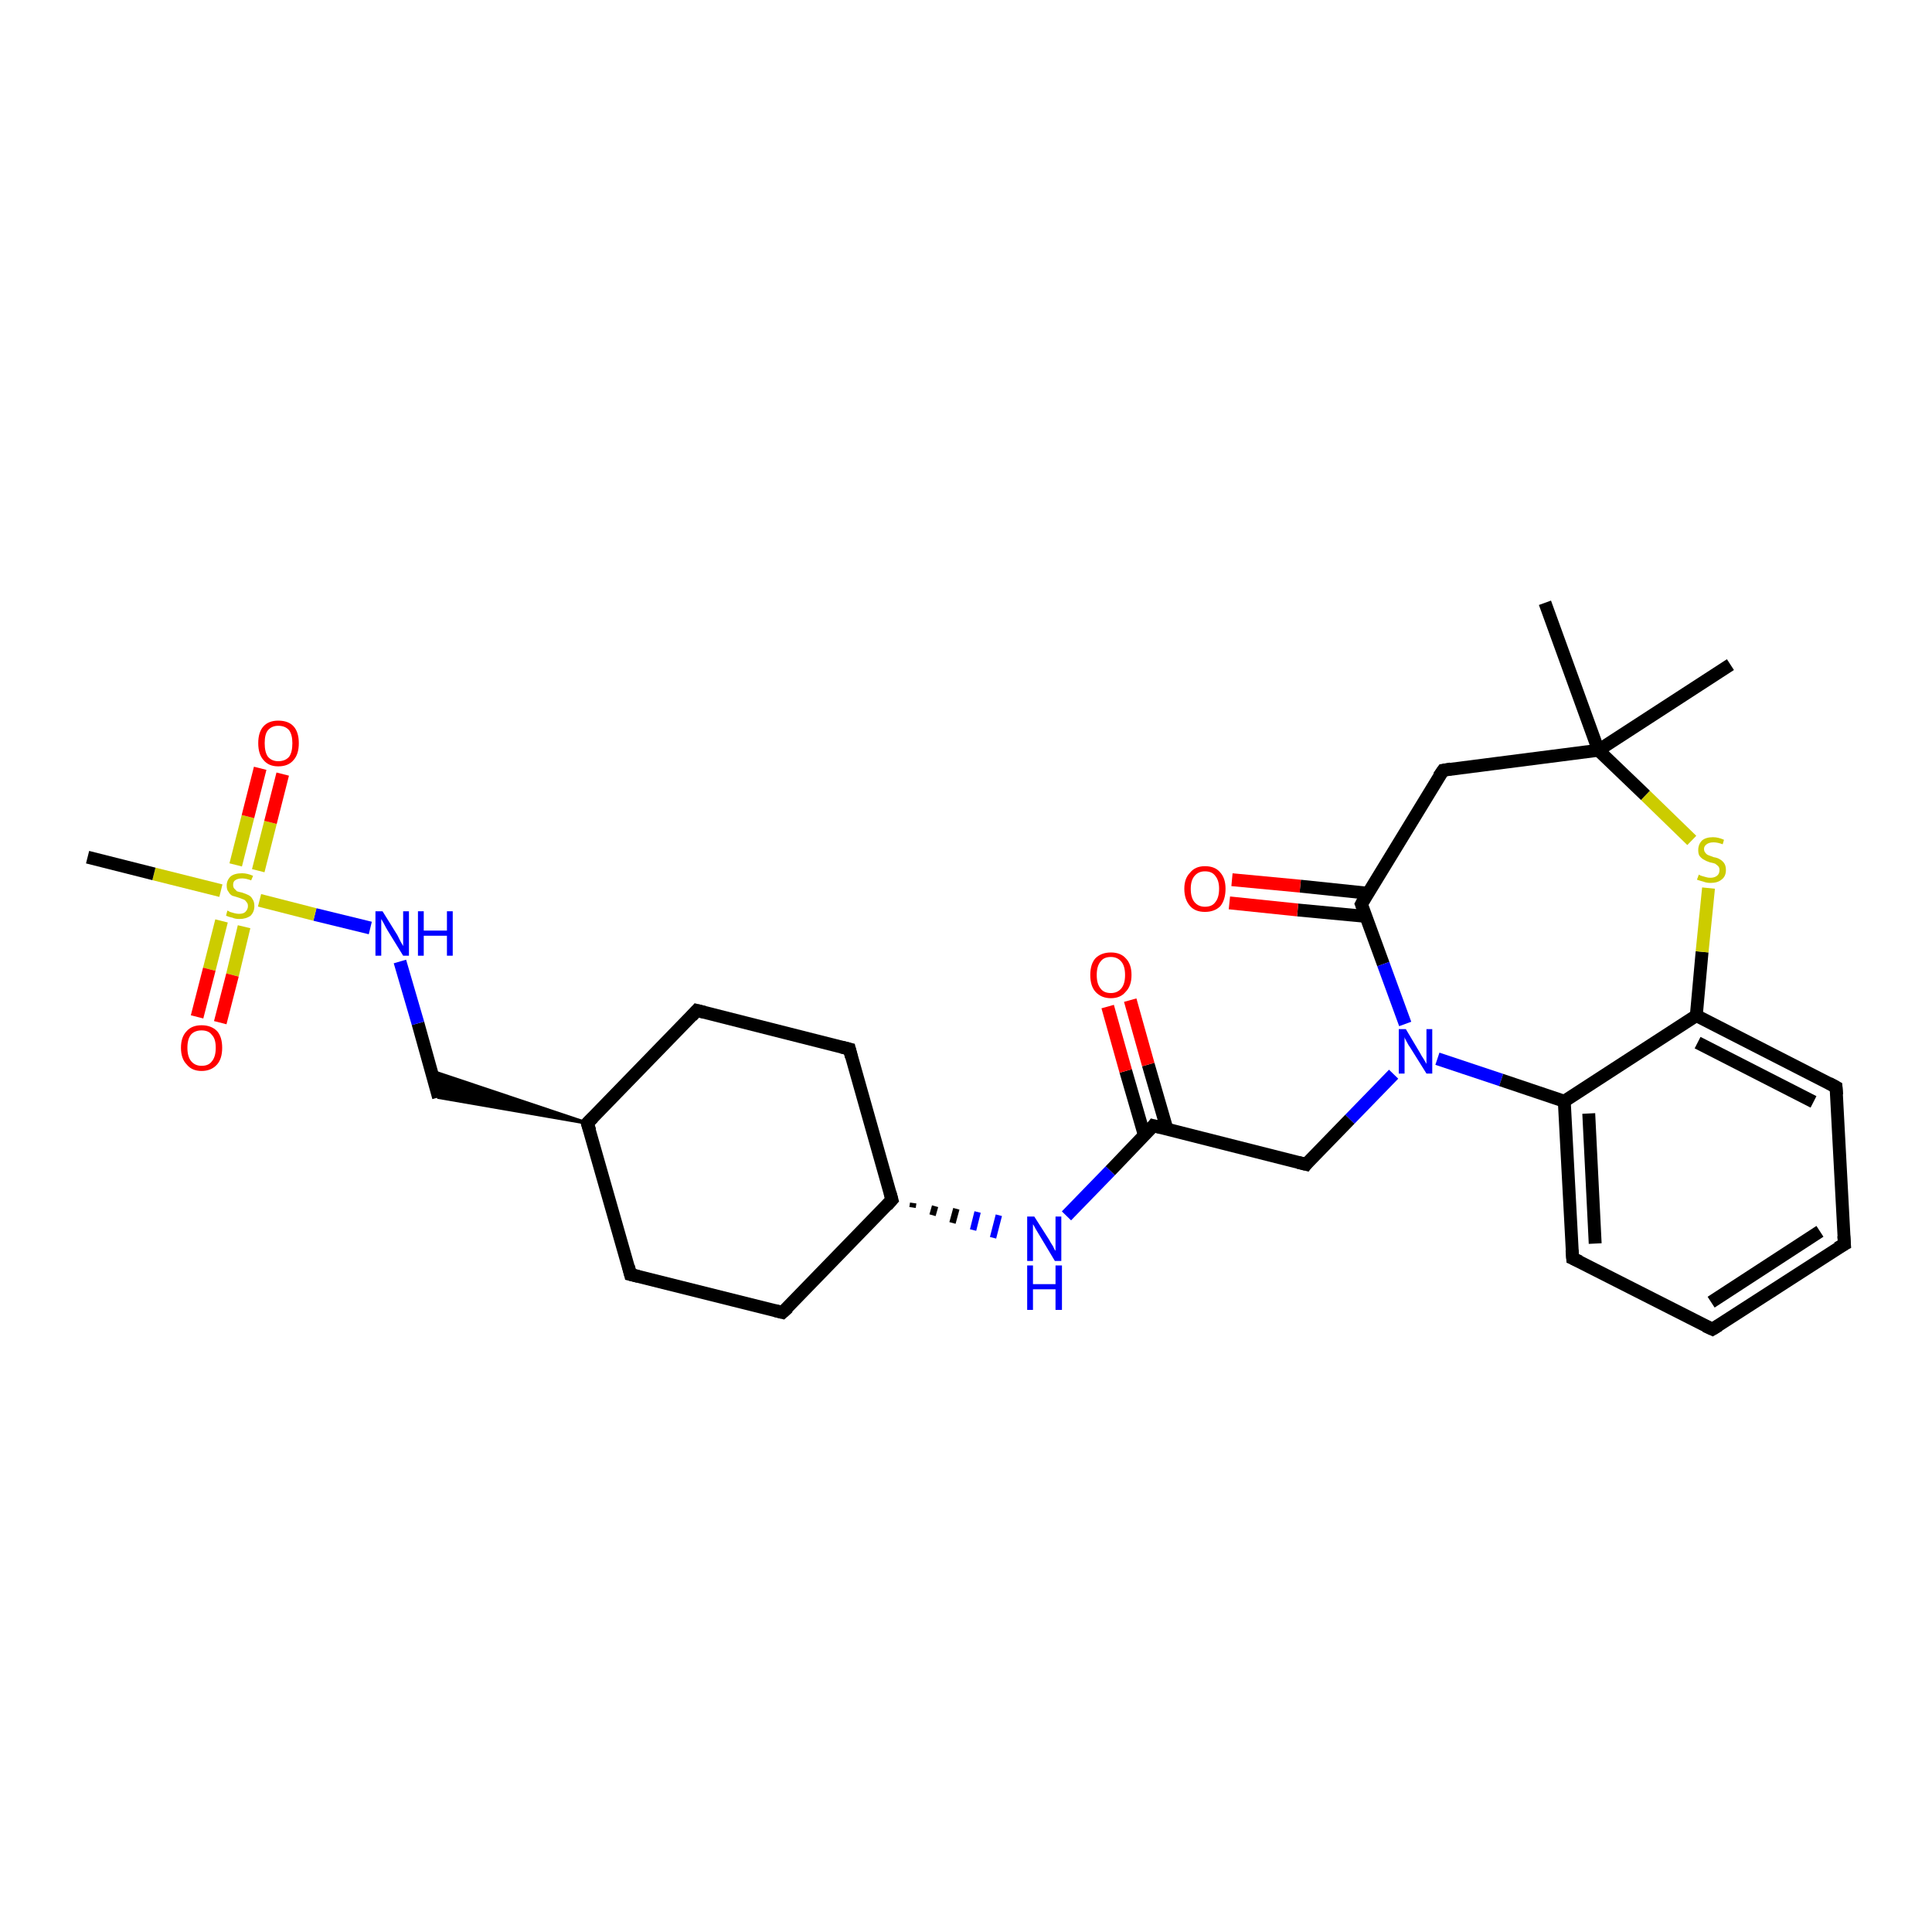 <?xml version='1.0' encoding='iso-8859-1'?>
<svg version='1.1' baseProfile='full'
              xmlns='http://www.w3.org/2000/svg'
                      xmlns:rdkit='http://www.rdkit.org/xml'
                      xmlns:xlink='http://www.w3.org/1999/xlink'
                  xml:space='preserve'
width='300px' height='300px' viewBox='0 0 300 300'>
<!-- END OF HEADER -->
<rect style='opacity:1.0;fill:#FFFFFF;stroke:none' width='300.0' height='300.0' x='0.0' y='0.0'> </rect>
<path class='bond-0 atom-0 atom-1' d='M 239.9,93.6 L 248.2,116.5' style='fill:none;fill-rule:evenodd;stroke:#000000;stroke-width:2.0px;stroke-linecap:butt;stroke-linejoin:miter;stroke-opacity:1' />
<path class='bond-1 atom-1 atom-2' d='M 248.2,116.5 L 268.7,103.2' style='fill:none;fill-rule:evenodd;stroke:#000000;stroke-width:2.0px;stroke-linecap:butt;stroke-linejoin:miter;stroke-opacity:1' />
<path class='bond-2 atom-1 atom-3' d='M 248.2,116.5 L 224.1,119.6' style='fill:none;fill-rule:evenodd;stroke:#000000;stroke-width:2.0px;stroke-linecap:butt;stroke-linejoin:miter;stroke-opacity:1' />
<path class='bond-3 atom-3 atom-4' d='M 224.1,119.6 L 211.4,140.4' style='fill:none;fill-rule:evenodd;stroke:#000000;stroke-width:2.0px;stroke-linecap:butt;stroke-linejoin:miter;stroke-opacity:1' />
<path class='bond-4 atom-4 atom-5' d='M 212.4,138.7 L 201.9,137.6' style='fill:none;fill-rule:evenodd;stroke:#000000;stroke-width:2.0px;stroke-linecap:butt;stroke-linejoin:miter;stroke-opacity:1' />
<path class='bond-4 atom-4 atom-5' d='M 201.9,137.6 L 191.3,136.6' style='fill:none;fill-rule:evenodd;stroke:#FF0000;stroke-width:2.0px;stroke-linecap:butt;stroke-linejoin:miter;stroke-opacity:1' />
<path class='bond-4 atom-4 atom-5' d='M 212.1,142.3 L 201.5,141.3' style='fill:none;fill-rule:evenodd;stroke:#000000;stroke-width:2.0px;stroke-linecap:butt;stroke-linejoin:miter;stroke-opacity:1' />
<path class='bond-4 atom-4 atom-5' d='M 201.5,141.3 L 190.9,140.2' style='fill:none;fill-rule:evenodd;stroke:#FF0000;stroke-width:2.0px;stroke-linecap:butt;stroke-linejoin:miter;stroke-opacity:1' />
<path class='bond-5 atom-4 atom-6' d='M 211.4,140.4 L 214.8,149.7' style='fill:none;fill-rule:evenodd;stroke:#000000;stroke-width:2.0px;stroke-linecap:butt;stroke-linejoin:miter;stroke-opacity:1' />
<path class='bond-5 atom-4 atom-6' d='M 214.8,149.7 L 218.2,159.0' style='fill:none;fill-rule:evenodd;stroke:#0000FF;stroke-width:2.0px;stroke-linecap:butt;stroke-linejoin:miter;stroke-opacity:1' />
<path class='bond-6 atom-6 atom-7' d='M 216.4,166.8 L 209.6,173.8' style='fill:none;fill-rule:evenodd;stroke:#0000FF;stroke-width:2.0px;stroke-linecap:butt;stroke-linejoin:miter;stroke-opacity:1' />
<path class='bond-6 atom-6 atom-7' d='M 209.6,173.8 L 202.8,180.8' style='fill:none;fill-rule:evenodd;stroke:#000000;stroke-width:2.0px;stroke-linecap:butt;stroke-linejoin:miter;stroke-opacity:1' />
<path class='bond-7 atom-7 atom-8' d='M 202.8,180.8 L 179.1,174.8' style='fill:none;fill-rule:evenodd;stroke:#000000;stroke-width:2.0px;stroke-linecap:butt;stroke-linejoin:miter;stroke-opacity:1' />
<path class='bond-8 atom-8 atom-9' d='M 181.2,175.3 L 178.3,165.3' style='fill:none;fill-rule:evenodd;stroke:#000000;stroke-width:2.0px;stroke-linecap:butt;stroke-linejoin:miter;stroke-opacity:1' />
<path class='bond-8 atom-8 atom-9' d='M 178.3,165.3 L 175.5,155.3' style='fill:none;fill-rule:evenodd;stroke:#FF0000;stroke-width:2.0px;stroke-linecap:butt;stroke-linejoin:miter;stroke-opacity:1' />
<path class='bond-8 atom-8 atom-9' d='M 177.7,176.3 L 174.8,166.3' style='fill:none;fill-rule:evenodd;stroke:#000000;stroke-width:2.0px;stroke-linecap:butt;stroke-linejoin:miter;stroke-opacity:1' />
<path class='bond-8 atom-8 atom-9' d='M 174.8,166.3 L 172.0,156.3' style='fill:none;fill-rule:evenodd;stroke:#FF0000;stroke-width:2.0px;stroke-linecap:butt;stroke-linejoin:miter;stroke-opacity:1' />
<path class='bond-9 atom-8 atom-10' d='M 179.1,174.8 L 172.4,181.8' style='fill:none;fill-rule:evenodd;stroke:#000000;stroke-width:2.0px;stroke-linecap:butt;stroke-linejoin:miter;stroke-opacity:1' />
<path class='bond-9 atom-8 atom-10' d='M 172.4,181.8 L 165.6,188.8' style='fill:none;fill-rule:evenodd;stroke:#0000FF;stroke-width:2.0px;stroke-linecap:butt;stroke-linejoin:miter;stroke-opacity:1' />
<path class='bond-10 atom-11 atom-10' d='M 141.7,187.5 L 141.8,186.8' style='fill:none;fill-rule:evenodd;stroke:#000000;stroke-width:1.0px;stroke-linecap:butt;stroke-linejoin:miter;stroke-opacity:1' />
<path class='bond-10 atom-11 atom-10' d='M 144.8,188.7 L 145.2,187.3' style='fill:none;fill-rule:evenodd;stroke:#000000;stroke-width:1.0px;stroke-linecap:butt;stroke-linejoin:miter;stroke-opacity:1' />
<path class='bond-10 atom-11 atom-10' d='M 147.9,189.9 L 148.5,187.7' style='fill:none;fill-rule:evenodd;stroke:#000000;stroke-width:1.0px;stroke-linecap:butt;stroke-linejoin:miter;stroke-opacity:1' />
<path class='bond-10 atom-11 atom-10' d='M 151.1,191.0 L 151.8,188.2' style='fill:none;fill-rule:evenodd;stroke:#0000FF;stroke-width:1.0px;stroke-linecap:butt;stroke-linejoin:miter;stroke-opacity:1' />
<path class='bond-10 atom-11 atom-10' d='M 154.2,192.2 L 155.1,188.7' style='fill:none;fill-rule:evenodd;stroke:#0000FF;stroke-width:1.0px;stroke-linecap:butt;stroke-linejoin:miter;stroke-opacity:1' />
<path class='bond-11 atom-11 atom-12' d='M 138.5,186.3 L 131.9,162.9' style='fill:none;fill-rule:evenodd;stroke:#000000;stroke-width:2.0px;stroke-linecap:butt;stroke-linejoin:miter;stroke-opacity:1' />
<path class='bond-12 atom-12 atom-13' d='M 131.9,162.9 L 108.2,156.9' style='fill:none;fill-rule:evenodd;stroke:#000000;stroke-width:2.0px;stroke-linecap:butt;stroke-linejoin:miter;stroke-opacity:1' />
<path class='bond-13 atom-13 atom-14' d='M 108.2,156.9 L 91.2,174.4' style='fill:none;fill-rule:evenodd;stroke:#000000;stroke-width:2.0px;stroke-linecap:butt;stroke-linejoin:miter;stroke-opacity:1' />
<path class='bond-14 atom-14 atom-15' d='M 91.2,174.4 L 68.1,170.4 L 67.0,166.3 Z' style='fill:#000000;fill-rule:evenodd;fill-opacity:1;stroke:#000000;stroke-width:0.5px;stroke-linecap:butt;stroke-linejoin:miter;stroke-opacity:1;' />
<path class='bond-15 atom-15 atom-16' d='M 68.1,170.4 L 64.9,158.9' style='fill:none;fill-rule:evenodd;stroke:#000000;stroke-width:2.0px;stroke-linecap:butt;stroke-linejoin:miter;stroke-opacity:1' />
<path class='bond-15 atom-15 atom-16' d='M 64.9,158.9 L 62.1,149.3' style='fill:none;fill-rule:evenodd;stroke:#0000FF;stroke-width:2.0px;stroke-linecap:butt;stroke-linejoin:miter;stroke-opacity:1' />
<path class='bond-16 atom-16 atom-17' d='M 57.5,144.1 L 48.9,142.0' style='fill:none;fill-rule:evenodd;stroke:#0000FF;stroke-width:2.0px;stroke-linecap:butt;stroke-linejoin:miter;stroke-opacity:1' />
<path class='bond-16 atom-16 atom-17' d='M 48.9,142.0 L 40.3,139.8' style='fill:none;fill-rule:evenodd;stroke:#CCCC00;stroke-width:2.0px;stroke-linecap:butt;stroke-linejoin:miter;stroke-opacity:1' />
<path class='bond-17 atom-17 atom-18' d='M 34.3,138.3 L 23.9,135.7' style='fill:none;fill-rule:evenodd;stroke:#CCCC00;stroke-width:2.0px;stroke-linecap:butt;stroke-linejoin:miter;stroke-opacity:1' />
<path class='bond-17 atom-17 atom-18' d='M 23.9,135.7 L 13.6,133.1' style='fill:none;fill-rule:evenodd;stroke:#000000;stroke-width:2.0px;stroke-linecap:butt;stroke-linejoin:miter;stroke-opacity:1' />
<path class='bond-18 atom-17 atom-19' d='M 34.4,143.0 L 32.5,150.5' style='fill:none;fill-rule:evenodd;stroke:#CCCC00;stroke-width:2.0px;stroke-linecap:butt;stroke-linejoin:miter;stroke-opacity:1' />
<path class='bond-18 atom-17 atom-19' d='M 32.5,150.5 L 30.6,157.9' style='fill:none;fill-rule:evenodd;stroke:#FF0000;stroke-width:2.0px;stroke-linecap:butt;stroke-linejoin:miter;stroke-opacity:1' />
<path class='bond-18 atom-17 atom-19' d='M 37.9,143.9 L 36.1,151.4' style='fill:none;fill-rule:evenodd;stroke:#CCCC00;stroke-width:2.0px;stroke-linecap:butt;stroke-linejoin:miter;stroke-opacity:1' />
<path class='bond-18 atom-17 atom-19' d='M 36.1,151.4 L 34.2,158.8' style='fill:none;fill-rule:evenodd;stroke:#FF0000;stroke-width:2.0px;stroke-linecap:butt;stroke-linejoin:miter;stroke-opacity:1' />
<path class='bond-19 atom-17 atom-20' d='M 40.1,135.2 L 42.0,127.7' style='fill:none;fill-rule:evenodd;stroke:#CCCC00;stroke-width:2.0px;stroke-linecap:butt;stroke-linejoin:miter;stroke-opacity:1' />
<path class='bond-19 atom-17 atom-20' d='M 42.0,127.7 L 43.9,120.2' style='fill:none;fill-rule:evenodd;stroke:#FF0000;stroke-width:2.0px;stroke-linecap:butt;stroke-linejoin:miter;stroke-opacity:1' />
<path class='bond-19 atom-17 atom-20' d='M 36.6,134.3 L 38.5,126.8' style='fill:none;fill-rule:evenodd;stroke:#CCCC00;stroke-width:2.0px;stroke-linecap:butt;stroke-linejoin:miter;stroke-opacity:1' />
<path class='bond-19 atom-17 atom-20' d='M 38.5,126.8 L 40.4,119.3' style='fill:none;fill-rule:evenodd;stroke:#FF0000;stroke-width:2.0px;stroke-linecap:butt;stroke-linejoin:miter;stroke-opacity:1' />
<path class='bond-20 atom-14 atom-21' d='M 91.2,174.4 L 97.9,197.9' style='fill:none;fill-rule:evenodd;stroke:#000000;stroke-width:2.0px;stroke-linecap:butt;stroke-linejoin:miter;stroke-opacity:1' />
<path class='bond-21 atom-21 atom-22' d='M 97.9,197.9 L 121.5,203.8' style='fill:none;fill-rule:evenodd;stroke:#000000;stroke-width:2.0px;stroke-linecap:butt;stroke-linejoin:miter;stroke-opacity:1' />
<path class='bond-22 atom-6 atom-23' d='M 223.2,164.4 L 233.1,167.7' style='fill:none;fill-rule:evenodd;stroke:#0000FF;stroke-width:2.0px;stroke-linecap:butt;stroke-linejoin:miter;stroke-opacity:1' />
<path class='bond-22 atom-6 atom-23' d='M 233.1,167.7 L 242.9,171.0' style='fill:none;fill-rule:evenodd;stroke:#000000;stroke-width:2.0px;stroke-linecap:butt;stroke-linejoin:miter;stroke-opacity:1' />
<path class='bond-23 atom-23 atom-24' d='M 242.9,171.0 L 244.2,195.4' style='fill:none;fill-rule:evenodd;stroke:#000000;stroke-width:2.0px;stroke-linecap:butt;stroke-linejoin:miter;stroke-opacity:1' />
<path class='bond-23 atom-23 atom-24' d='M 246.7,172.9 L 247.7,193.1' style='fill:none;fill-rule:evenodd;stroke:#000000;stroke-width:2.0px;stroke-linecap:butt;stroke-linejoin:miter;stroke-opacity:1' />
<path class='bond-24 atom-24 atom-25' d='M 244.2,195.4 L 265.9,206.4' style='fill:none;fill-rule:evenodd;stroke:#000000;stroke-width:2.0px;stroke-linecap:butt;stroke-linejoin:miter;stroke-opacity:1' />
<path class='bond-25 atom-25 atom-26' d='M 265.9,206.4 L 286.4,193.2' style='fill:none;fill-rule:evenodd;stroke:#000000;stroke-width:2.0px;stroke-linecap:butt;stroke-linejoin:miter;stroke-opacity:1' />
<path class='bond-25 atom-25 atom-26' d='M 265.7,202.2 L 282.6,191.2' style='fill:none;fill-rule:evenodd;stroke:#000000;stroke-width:2.0px;stroke-linecap:butt;stroke-linejoin:miter;stroke-opacity:1' />
<path class='bond-26 atom-26 atom-27' d='M 286.4,193.2 L 285.1,168.8' style='fill:none;fill-rule:evenodd;stroke:#000000;stroke-width:2.0px;stroke-linecap:butt;stroke-linejoin:miter;stroke-opacity:1' />
<path class='bond-27 atom-27 atom-28' d='M 285.1,168.8 L 263.4,157.7' style='fill:none;fill-rule:evenodd;stroke:#000000;stroke-width:2.0px;stroke-linecap:butt;stroke-linejoin:miter;stroke-opacity:1' />
<path class='bond-27 atom-27 atom-28' d='M 281.6,171.1 L 263.6,161.9' style='fill:none;fill-rule:evenodd;stroke:#000000;stroke-width:2.0px;stroke-linecap:butt;stroke-linejoin:miter;stroke-opacity:1' />
<path class='bond-28 atom-28 atom-29' d='M 263.4,157.7 L 264.3,147.8' style='fill:none;fill-rule:evenodd;stroke:#000000;stroke-width:2.0px;stroke-linecap:butt;stroke-linejoin:miter;stroke-opacity:1' />
<path class='bond-28 atom-28 atom-29' d='M 264.3,147.8 L 265.3,137.9' style='fill:none;fill-rule:evenodd;stroke:#CCCC00;stroke-width:2.0px;stroke-linecap:butt;stroke-linejoin:miter;stroke-opacity:1' />
<path class='bond-29 atom-29 atom-1' d='M 262.7,130.5 L 255.5,123.5' style='fill:none;fill-rule:evenodd;stroke:#CCCC00;stroke-width:2.0px;stroke-linecap:butt;stroke-linejoin:miter;stroke-opacity:1' />
<path class='bond-29 atom-29 atom-1' d='M 255.5,123.5 L 248.2,116.5' style='fill:none;fill-rule:evenodd;stroke:#000000;stroke-width:2.0px;stroke-linecap:butt;stroke-linejoin:miter;stroke-opacity:1' />
<path class='bond-30 atom-22 atom-11' d='M 121.5,203.8 L 138.5,186.3' style='fill:none;fill-rule:evenodd;stroke:#000000;stroke-width:2.0px;stroke-linecap:butt;stroke-linejoin:miter;stroke-opacity:1' />
<path class='bond-31 atom-28 atom-23' d='M 263.4,157.7 L 242.9,171.0' style='fill:none;fill-rule:evenodd;stroke:#000000;stroke-width:2.0px;stroke-linecap:butt;stroke-linejoin:miter;stroke-opacity:1' />
<path d='M 225.3,119.4 L 224.1,119.6 L 223.4,120.6' style='fill:none;stroke:#000000;stroke-width:2.0px;stroke-linecap:butt;stroke-linejoin:miter;stroke-opacity:1;' />
<path d='M 212.0,139.3 L 211.4,140.4 L 211.6,140.9' style='fill:none;stroke:#000000;stroke-width:2.0px;stroke-linecap:butt;stroke-linejoin:miter;stroke-opacity:1;' />
<path d='M 203.1,180.4 L 202.8,180.8 L 201.6,180.5' style='fill:none;stroke:#000000;stroke-width:2.0px;stroke-linecap:butt;stroke-linejoin:miter;stroke-opacity:1;' />
<path d='M 180.3,175.1 L 179.1,174.8 L 178.8,175.2' style='fill:none;stroke:#000000;stroke-width:2.0px;stroke-linecap:butt;stroke-linejoin:miter;stroke-opacity:1;' />
<path d='M 138.2,185.2 L 138.5,186.3 L 137.7,187.2' style='fill:none;stroke:#000000;stroke-width:2.0px;stroke-linecap:butt;stroke-linejoin:miter;stroke-opacity:1;' />
<path d='M 132.2,164.1 L 131.9,162.9 L 130.7,162.6' style='fill:none;stroke:#000000;stroke-width:2.0px;stroke-linecap:butt;stroke-linejoin:miter;stroke-opacity:1;' />
<path d='M 109.4,157.2 L 108.2,156.9 L 107.4,157.8' style='fill:none;stroke:#000000;stroke-width:2.0px;stroke-linecap:butt;stroke-linejoin:miter;stroke-opacity:1;' />
<path d='M 92.1,173.5 L 91.2,174.4 L 91.6,175.6' style='fill:none;stroke:#000000;stroke-width:2.0px;stroke-linecap:butt;stroke-linejoin:miter;stroke-opacity:1;' />
<path d='M 97.6,196.7 L 97.9,197.9 L 99.1,198.2' style='fill:none;stroke:#000000;stroke-width:2.0px;stroke-linecap:butt;stroke-linejoin:miter;stroke-opacity:1;' />
<path d='M 120.3,203.5 L 121.5,203.8 L 122.4,203.0' style='fill:none;stroke:#000000;stroke-width:2.0px;stroke-linecap:butt;stroke-linejoin:miter;stroke-opacity:1;' />
<path d='M 244.1,194.1 L 244.2,195.4 L 245.3,195.9' style='fill:none;stroke:#000000;stroke-width:2.0px;stroke-linecap:butt;stroke-linejoin:miter;stroke-opacity:1;' />
<path d='M 264.8,205.9 L 265.9,206.4 L 266.9,205.8' style='fill:none;stroke:#000000;stroke-width:2.0px;stroke-linecap:butt;stroke-linejoin:miter;stroke-opacity:1;' />
<path d='M 285.3,193.8 L 286.4,193.2 L 286.3,191.9' style='fill:none;stroke:#000000;stroke-width:2.0px;stroke-linecap:butt;stroke-linejoin:miter;stroke-opacity:1;' />
<path d='M 285.2,170.0 L 285.1,168.8 L 284.0,168.2' style='fill:none;stroke:#000000;stroke-width:2.0px;stroke-linecap:butt;stroke-linejoin:miter;stroke-opacity:1;' />
<path class='atom-5' d='M 183.9 138.0
Q 183.9 136.4, 184.8 135.5
Q 185.6 134.5, 187.1 134.5
Q 188.7 134.5, 189.5 135.5
Q 190.3 136.4, 190.3 138.0
Q 190.3 139.7, 189.5 140.7
Q 188.6 141.6, 187.1 141.6
Q 185.6 141.6, 184.8 140.7
Q 183.9 139.7, 183.9 138.0
M 187.1 140.8
Q 188.2 140.8, 188.7 140.1
Q 189.3 139.4, 189.3 138.0
Q 189.3 136.7, 188.7 136.0
Q 188.2 135.3, 187.1 135.3
Q 186.1 135.3, 185.5 136.0
Q 184.9 136.7, 184.9 138.0
Q 184.9 139.4, 185.5 140.1
Q 186.1 140.8, 187.1 140.8
' fill='#FF0000'/>
<path class='atom-6' d='M 218.3 159.8
L 220.5 163.5
Q 220.7 163.9, 221.1 164.5
Q 221.5 165.2, 221.5 165.2
L 221.5 159.8
L 222.4 159.8
L 222.4 166.7
L 221.5 166.7
L 219.0 162.7
Q 218.7 162.3, 218.4 161.7
Q 218.1 161.2, 218.1 161.0
L 218.1 166.7
L 217.2 166.7
L 217.2 159.8
L 218.3 159.8
' fill='#0000FF'/>
<path class='atom-9' d='M 169.3 151.4
Q 169.3 149.7, 170.1 148.8
Q 171.0 147.9, 172.5 147.9
Q 174.0 147.9, 174.8 148.8
Q 175.7 149.7, 175.7 151.4
Q 175.7 153.1, 174.8 154.0
Q 174.0 155.0, 172.5 155.0
Q 171.0 155.0, 170.1 154.0
Q 169.3 153.1, 169.3 151.4
M 172.5 154.2
Q 173.5 154.2, 174.1 153.5
Q 174.7 152.8, 174.7 151.4
Q 174.7 150.0, 174.1 149.3
Q 173.5 148.6, 172.5 148.6
Q 171.4 148.6, 170.9 149.3
Q 170.3 150.0, 170.3 151.4
Q 170.3 152.8, 170.9 153.5
Q 171.4 154.2, 172.5 154.2
' fill='#FF0000'/>
<path class='atom-10' d='M 160.6 188.9
L 162.9 192.5
Q 163.1 192.9, 163.5 193.5
Q 163.8 194.2, 163.9 194.2
L 163.9 188.9
L 164.8 188.9
L 164.8 195.8
L 163.8 195.8
L 161.4 191.8
Q 161.1 191.3, 160.8 190.8
Q 160.5 190.2, 160.4 190.1
L 160.4 195.8
L 159.5 195.8
L 159.5 188.9
L 160.6 188.9
' fill='#0000FF'/>
<path class='atom-10' d='M 159.5 196.5
L 160.4 196.5
L 160.4 199.4
L 163.9 199.4
L 163.9 196.5
L 164.9 196.5
L 164.9 203.4
L 163.9 203.4
L 163.9 200.2
L 160.4 200.2
L 160.4 203.4
L 159.5 203.4
L 159.5 196.5
' fill='#0000FF'/>
<path class='atom-16' d='M 59.4 141.5
L 61.7 145.2
Q 61.9 145.6, 62.2 146.2
Q 62.6 146.9, 62.6 146.9
L 62.6 141.5
L 63.5 141.5
L 63.5 148.4
L 62.6 148.4
L 60.2 144.5
Q 59.9 144.0, 59.6 143.4
Q 59.3 142.9, 59.2 142.7
L 59.2 148.4
L 58.3 148.4
L 58.3 141.5
L 59.4 141.5
' fill='#0000FF'/>
<path class='atom-16' d='M 64.9 141.5
L 65.8 141.5
L 65.8 144.5
L 69.4 144.5
L 69.4 141.5
L 70.3 141.5
L 70.3 148.4
L 69.4 148.4
L 69.4 145.3
L 65.8 145.3
L 65.8 148.4
L 64.9 148.4
L 64.9 141.5
' fill='#0000FF'/>
<path class='atom-17' d='M 35.3 141.4
Q 35.4 141.4, 35.7 141.6
Q 36.1 141.7, 36.4 141.8
Q 36.8 141.9, 37.1 141.9
Q 37.8 141.9, 38.1 141.6
Q 38.5 141.2, 38.5 140.7
Q 38.5 140.3, 38.3 140.1
Q 38.1 139.8, 37.9 139.7
Q 37.6 139.6, 37.1 139.4
Q 36.5 139.2, 36.1 139.1
Q 35.7 138.9, 35.5 138.5
Q 35.2 138.2, 35.2 137.5
Q 35.2 136.7, 35.8 136.1
Q 36.4 135.6, 37.6 135.6
Q 38.4 135.6, 39.3 136.0
L 39.0 136.7
Q 38.2 136.4, 37.6 136.4
Q 36.9 136.4, 36.5 136.7
Q 36.2 136.9, 36.2 137.4
Q 36.2 137.8, 36.4 138.0
Q 36.6 138.2, 36.8 138.4
Q 37.1 138.5, 37.6 138.6
Q 38.2 138.8, 38.6 139.0
Q 39.0 139.2, 39.2 139.6
Q 39.5 140.0, 39.5 140.7
Q 39.5 141.6, 38.9 142.2
Q 38.2 142.7, 37.2 142.7
Q 36.5 142.7, 36.1 142.5
Q 35.6 142.4, 35.1 142.2
L 35.3 141.4
' fill='#CCCC00'/>
<path class='atom-19' d='M 28.1 162.7
Q 28.1 161.0, 29.0 160.1
Q 29.8 159.2, 31.3 159.2
Q 32.8 159.2, 33.7 160.1
Q 34.5 161.0, 34.5 162.7
Q 34.5 164.4, 33.7 165.3
Q 32.8 166.3, 31.3 166.3
Q 29.8 166.3, 29.0 165.3
Q 28.1 164.4, 28.1 162.7
M 31.3 165.5
Q 32.4 165.5, 32.9 164.8
Q 33.5 164.1, 33.5 162.7
Q 33.5 161.3, 32.9 160.7
Q 32.4 160.0, 31.3 160.0
Q 30.3 160.0, 29.7 160.6
Q 29.1 161.3, 29.1 162.7
Q 29.1 164.1, 29.7 164.8
Q 30.3 165.5, 31.3 165.5
' fill='#FF0000'/>
<path class='atom-20' d='M 40.1 115.4
Q 40.1 113.7, 40.9 112.8
Q 41.7 111.9, 43.2 111.9
Q 44.8 111.9, 45.6 112.8
Q 46.4 113.7, 46.4 115.4
Q 46.4 117.1, 45.6 118.0
Q 44.8 119.0, 43.2 119.0
Q 41.7 119.0, 40.9 118.0
Q 40.1 117.1, 40.1 115.4
M 43.2 118.2
Q 44.3 118.2, 44.9 117.5
Q 45.4 116.8, 45.4 115.4
Q 45.4 114.1, 44.9 113.4
Q 44.3 112.7, 43.2 112.7
Q 42.2 112.7, 41.6 113.4
Q 41.1 114.0, 41.1 115.4
Q 41.1 116.8, 41.6 117.5
Q 42.2 118.2, 43.2 118.2
' fill='#FF0000'/>
<path class='atom-29' d='M 263.8 135.8
Q 263.9 135.9, 264.2 136.0
Q 264.5 136.1, 264.9 136.2
Q 265.2 136.3, 265.6 136.3
Q 266.2 136.3, 266.6 136.0
Q 267.0 135.7, 267.0 135.1
Q 267.0 134.7, 266.8 134.5
Q 266.6 134.3, 266.3 134.1
Q 266.0 134.0, 265.5 133.9
Q 264.9 133.7, 264.6 133.5
Q 264.2 133.3, 263.9 132.9
Q 263.7 132.6, 263.7 132.0
Q 263.7 131.1, 264.3 130.5
Q 264.9 130.0, 266.0 130.0
Q 266.8 130.0, 267.7 130.4
L 267.5 131.1
Q 266.7 130.8, 266.1 130.8
Q 265.4 130.8, 265.0 131.1
Q 264.6 131.4, 264.6 131.8
Q 264.6 132.2, 264.8 132.4
Q 265.0 132.7, 265.3 132.8
Q 265.6 132.9, 266.1 133.1
Q 266.7 133.2, 267.0 133.4
Q 267.4 133.6, 267.7 134.0
Q 268.0 134.4, 268.0 135.1
Q 268.0 136.1, 267.3 136.6
Q 266.7 137.1, 265.6 137.1
Q 265.0 137.1, 264.5 136.9
Q 264.1 136.8, 263.5 136.6
L 263.8 135.8
' fill='#CCCC00'/>
</svg>
